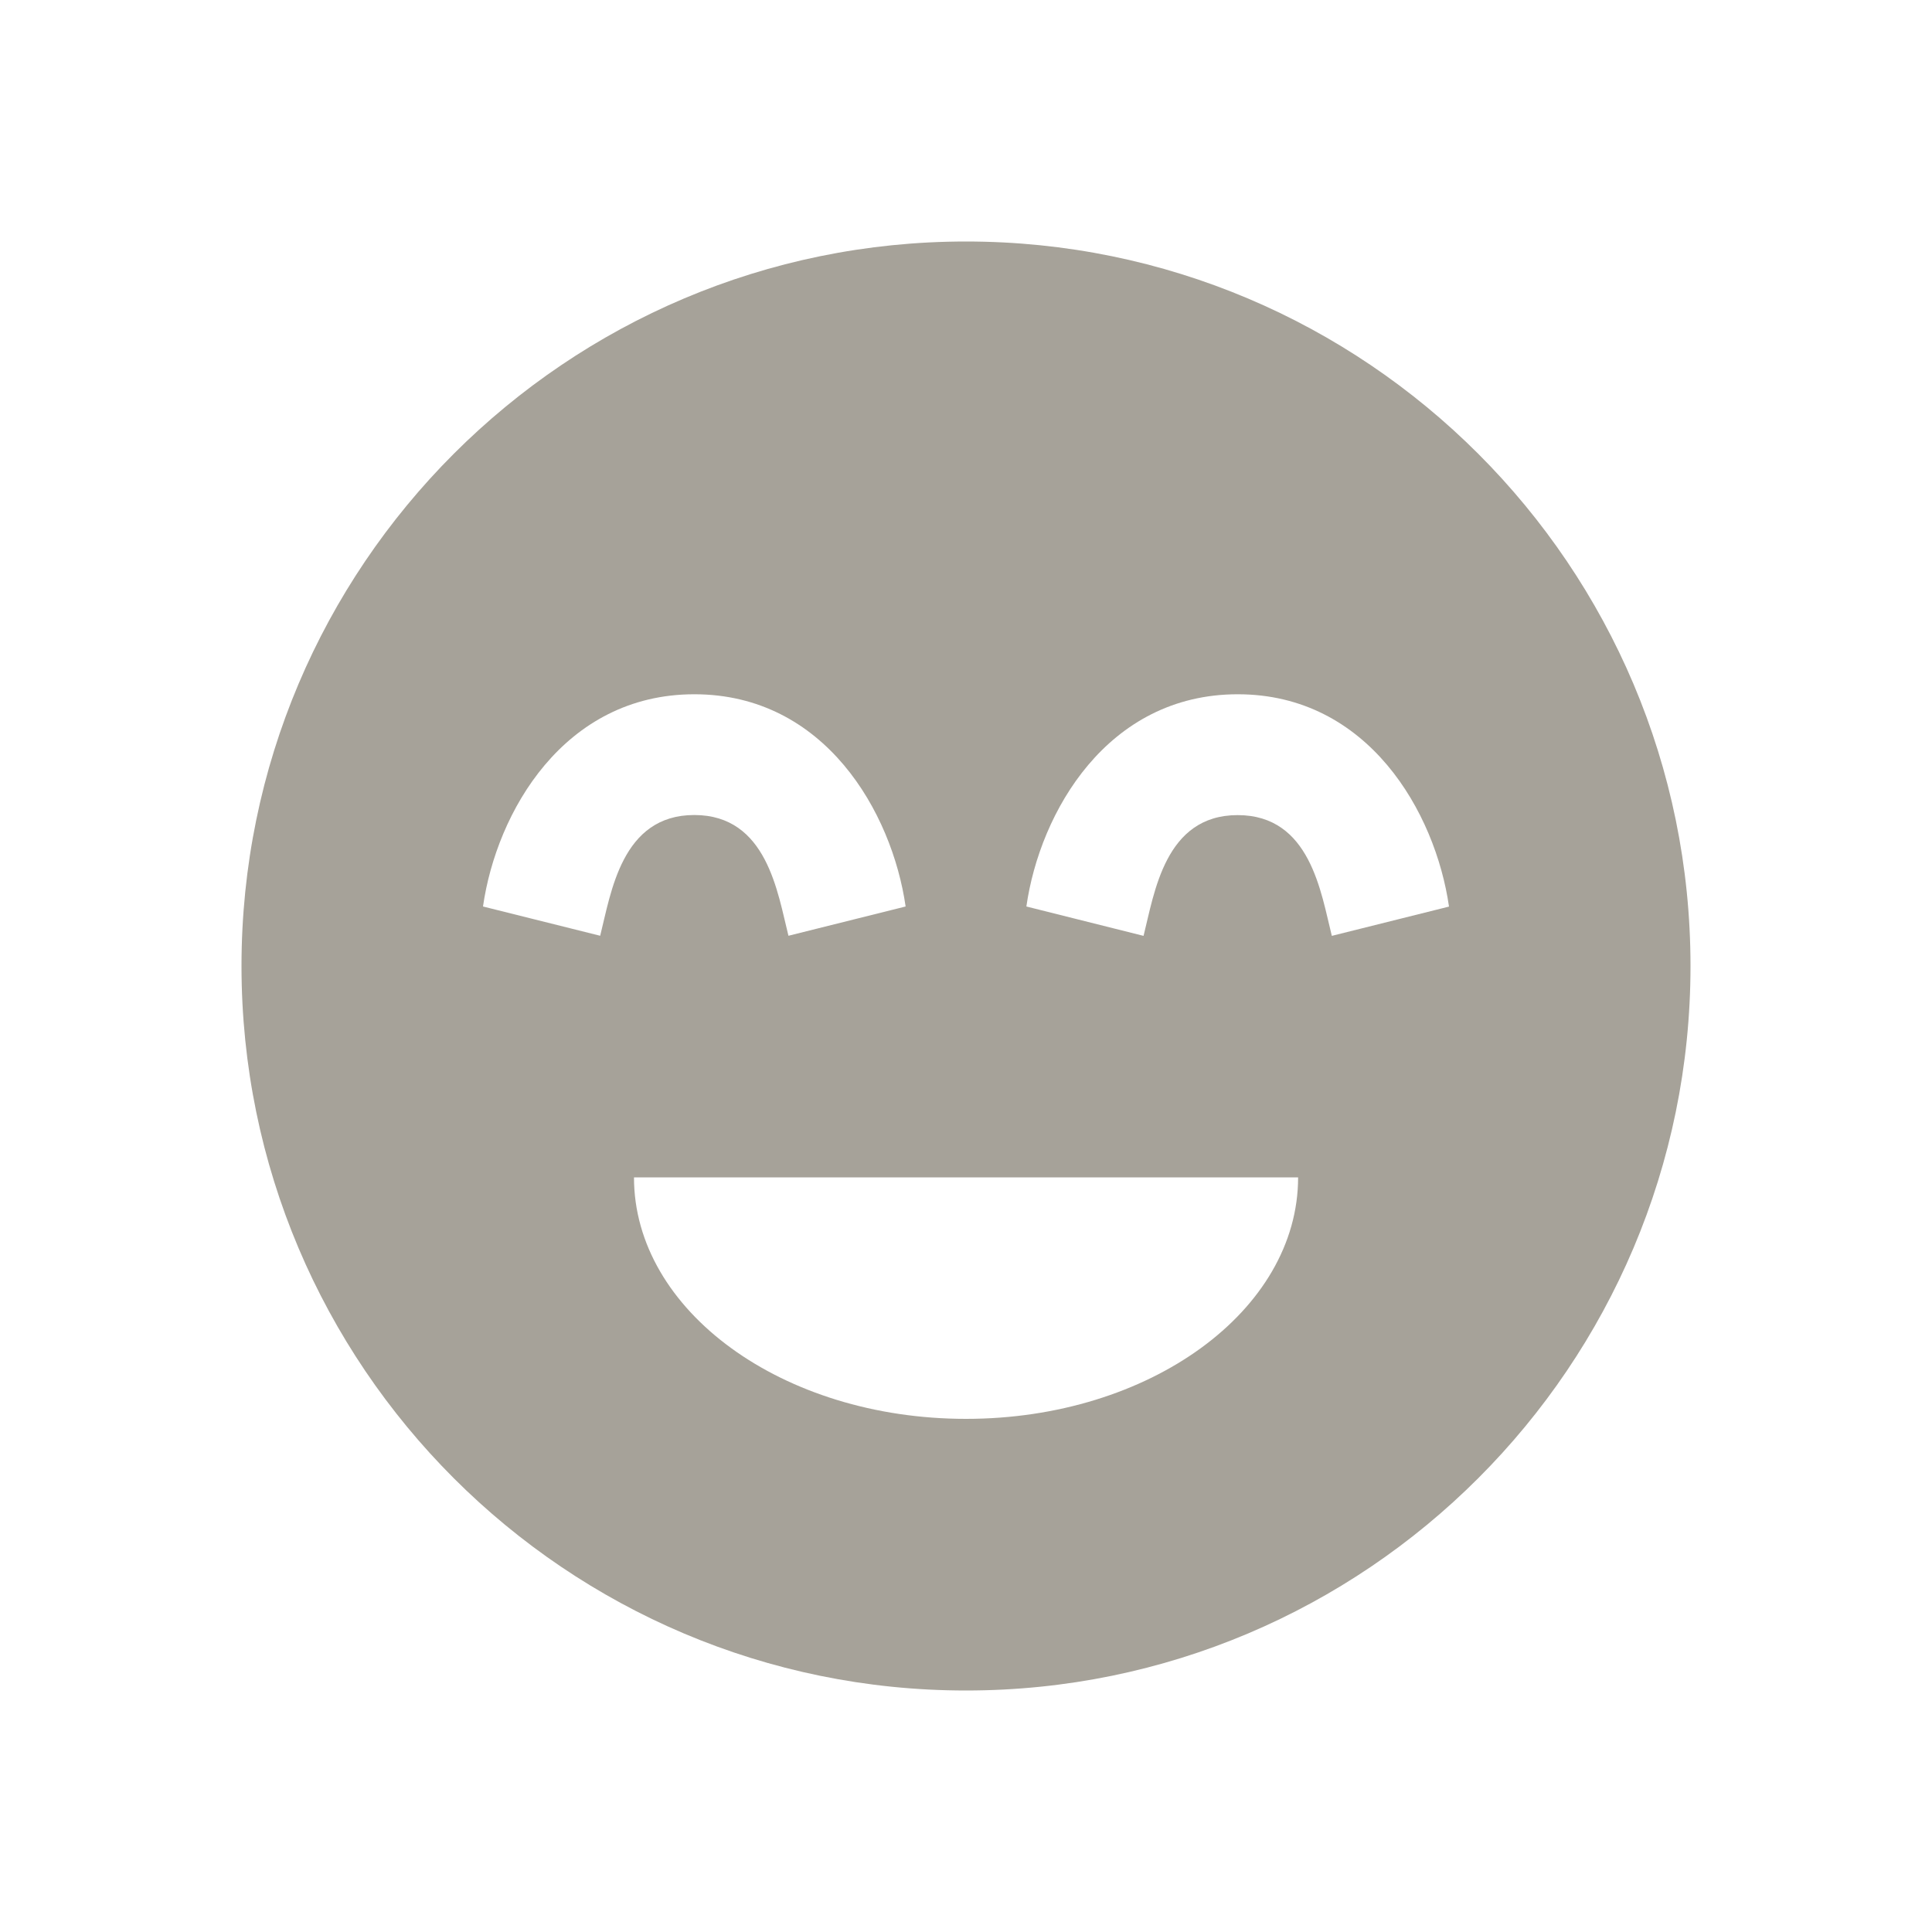 <svg xmlns="http://www.w3.org/2000/svg" viewBox="0 0 20 20" fill="#A6A299"><path d="M10 2.5c-4.14 0-7.5 3.36-7.5 7.5s3.36 7.5 7.5 7.5 7.5-3.36 7.5-7.5-3.36-7.5-7.5-7.5M5 9.384c.14-.978.838-2.197 2.188-2.197s2.046 1.22 2.187 2.197l-1.213.303c-.112-.443-.221-1.25-.975-1.25-.753 0-.862.807-.974 1.25zm5 5.304c-1.9 0-3.437-1.12-3.437-2.5h6.875c0 1.38-1.538 2.5-3.438 2.5m3.787-5c-.112-.444-.221-1.25-.975-1.25-.753 0-.862.806-.974 1.25l-1.213-.304c.14-.978.838-2.197 2.188-2.197S14.859 8.408 15 9.385z" fill="#A6A299"></path></svg>